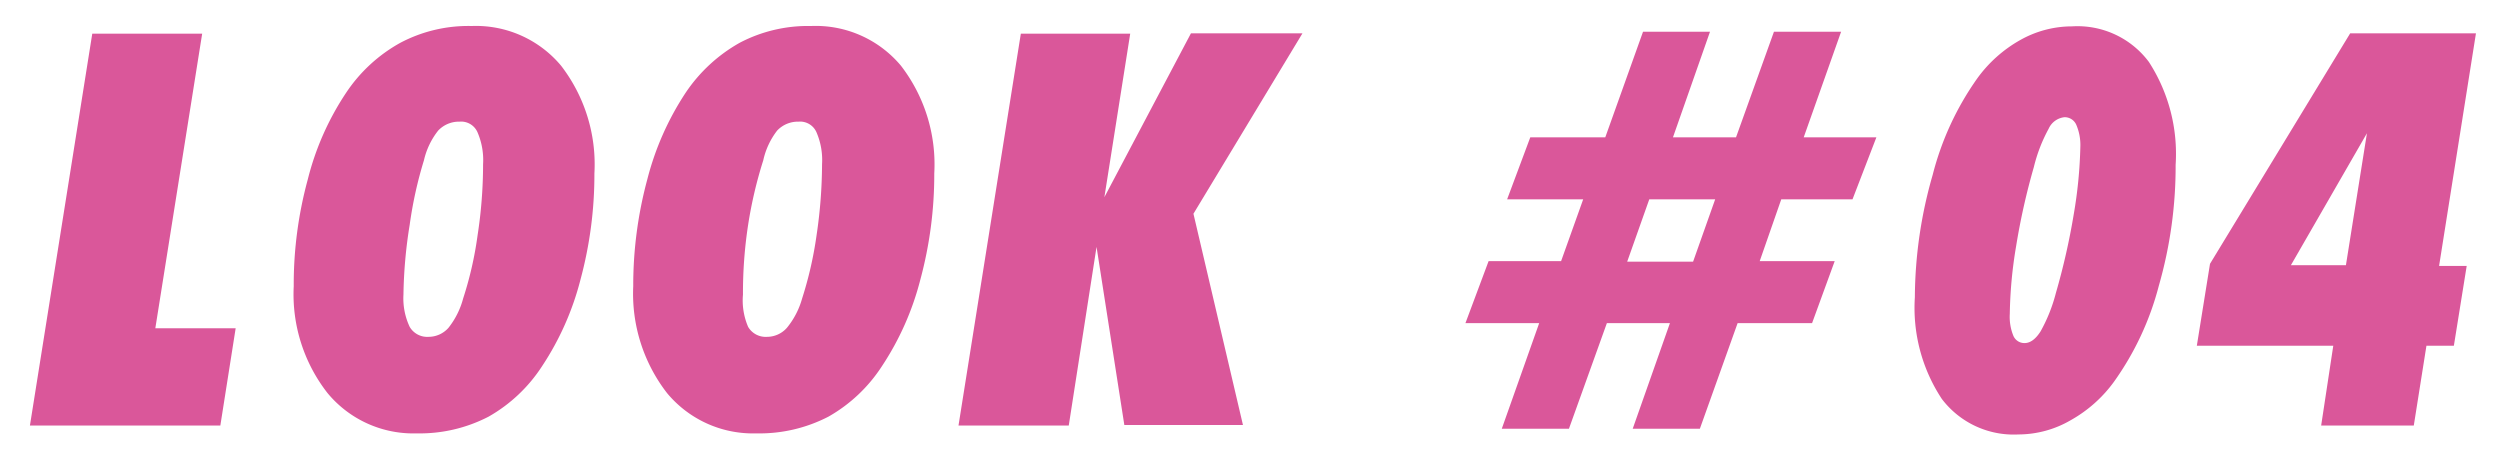 <svg xmlns="http://www.w3.org/2000/svg" viewBox="0 0 140.35 26.61"><defs><style>.cls-1{fill:#da579a;}.cls-2{fill:none;}</style></defs><g id="レイヤー_2" data-name="レイヤー 2"><g id="レイヤー_1-2" data-name="レイヤー 1"><path class="cls-1" d="M1.68,23.89l3.5-22h6.17L8.72,18.43h4.51l-.86,5.46Z"/><path class="cls-1" d="M23.39,24.33a6.25,6.25,0,0,1-5-2.26,9,9,0,0,1-1.9-6,22.42,22.42,0,0,1,.79-6,15.56,15.56,0,0,1,2.15-4.86A8.73,8.73,0,0,1,22.48,2.4a8.17,8.17,0,0,1,4-.94A6.23,6.23,0,0,1,31.5,3.69a9.08,9.08,0,0,1,1.87,6.05,22.64,22.64,0,0,1-.78,5.95,15.93,15.93,0,0,1-2.16,4.87,8.68,8.68,0,0,1-3,2.83A8.41,8.41,0,0,1,23.39,24.33Zm-.74-7.79A3.75,3.75,0,0,0,23,18.35a1.14,1.14,0,0,0,1.06.56,1.49,1.49,0,0,0,1.12-.51A4.5,4.5,0,0,0,26,16.76a20.28,20.28,0,0,0,.81-3.54,26.29,26.29,0,0,0,.31-4,3.93,3.93,0,0,0-.32-1.81,1,1,0,0,0-1-.58,1.6,1.6,0,0,0-1.2.5A4.19,4.19,0,0,0,23.8,9,23,23,0,0,0,23,12.62,26.6,26.6,0,0,0,22.65,16.54Z"/><path class="cls-1" d="M42.45,24.33a6.27,6.27,0,0,1-5-2.26,9.1,9.1,0,0,1-1.9-6,22.83,22.83,0,0,1,.79-6,16,16,0,0,1,2.15-4.86A8.9,8.9,0,0,1,41.53,2.4a8.24,8.24,0,0,1,4-.94,6.24,6.24,0,0,1,5.05,2.23,9.08,9.08,0,0,1,1.87,6.05,22.64,22.64,0,0,1-.78,5.95,15.93,15.93,0,0,1-2.16,4.87,8.68,8.68,0,0,1-3,2.83A8.44,8.44,0,0,1,42.45,24.33Zm-.74-7.79A3.75,3.75,0,0,0,42,18.35a1.14,1.14,0,0,0,1.06.56,1.49,1.49,0,0,0,1.12-.51,4.5,4.5,0,0,0,.85-1.64,21.24,21.24,0,0,0,.81-3.54,27.67,27.67,0,0,0,.31-4,3.93,3.93,0,0,0-.32-1.81,1,1,0,0,0-1-.58,1.6,1.6,0,0,0-1.2.5A4.19,4.19,0,0,0,42.85,9,24.22,24.22,0,0,0,42,12.62,25.3,25.3,0,0,0,41.71,16.54Z"/><path class="cls-1" d="M53.81,23.89l3.5-22h6.14L62,11.07l4.86-9.2h6.26L67,12l2.78,11.86H63.12l-1.56-10L60,23.89Z"/><path class="cls-1" d="M92.24,1.78H96L93.92,7.71h3.54l2.13-5.93h3.77l-2.1,5.93h4.08L104,11.19h-4l-1.21,3.47H103l-1.27,3.48H97.55l-2.12,5.93H91.66l2.09-5.93H90.21l-2.13,5.93H84.31l2.1-5.93H82.27l1.3-3.48h4.07l1.24-3.47H84.61l1.3-3.48h4.21Zm.35,9.41-1.24,3.5h3.7l1.24-3.5Z"/><path class="cls-1" d="M113.31,24.39a5.06,5.06,0,0,1-4.3-2,9.28,9.28,0,0,1-1.51-5.7,25.15,25.15,0,0,1,1-6.87,16.33,16.33,0,0,1,2.49-5.4,7.51,7.51,0,0,1,2.44-2.18,5.93,5.93,0,0,1,2.9-.76,5,5,0,0,1,4.31,2,9.49,9.49,0,0,1,1.5,5.77,24.29,24.29,0,0,1-.94,6.78,16.31,16.31,0,0,1-2.52,5.4,7.56,7.56,0,0,1-2.43,2.16A5.86,5.86,0,0,1,113.31,24.39Zm-.48-6.77a2.8,2.8,0,0,0,.2,1.23.67.67,0,0,0,.63.41q.48,0,.9-.66a9.06,9.06,0,0,0,.86-2.16,38.28,38.28,0,0,0,1-4.41,25.42,25.42,0,0,0,.37-3.77A2.88,2.88,0,0,0,116.56,7a.71.71,0,0,0-.66-.42,1.1,1.1,0,0,0-.89.65,8.8,8.8,0,0,0-.83,2.15,37.93,37.93,0,0,0-1,4.47A24.75,24.75,0,0,0,112.83,17.62Z"/><path class="cls-1" d="M130.31,23.89l.68-4.48h-7.66l.74-4.6,7.87-12.94H139l-2.07,13.06h1.55l-.72,4.48h-1.54l-.71,4.48Zm1.39-9,1.18-7.41-4.27,7.41Z"/><rect class="cls-2" width="140.35" height="26.61"/></g></g></svg>